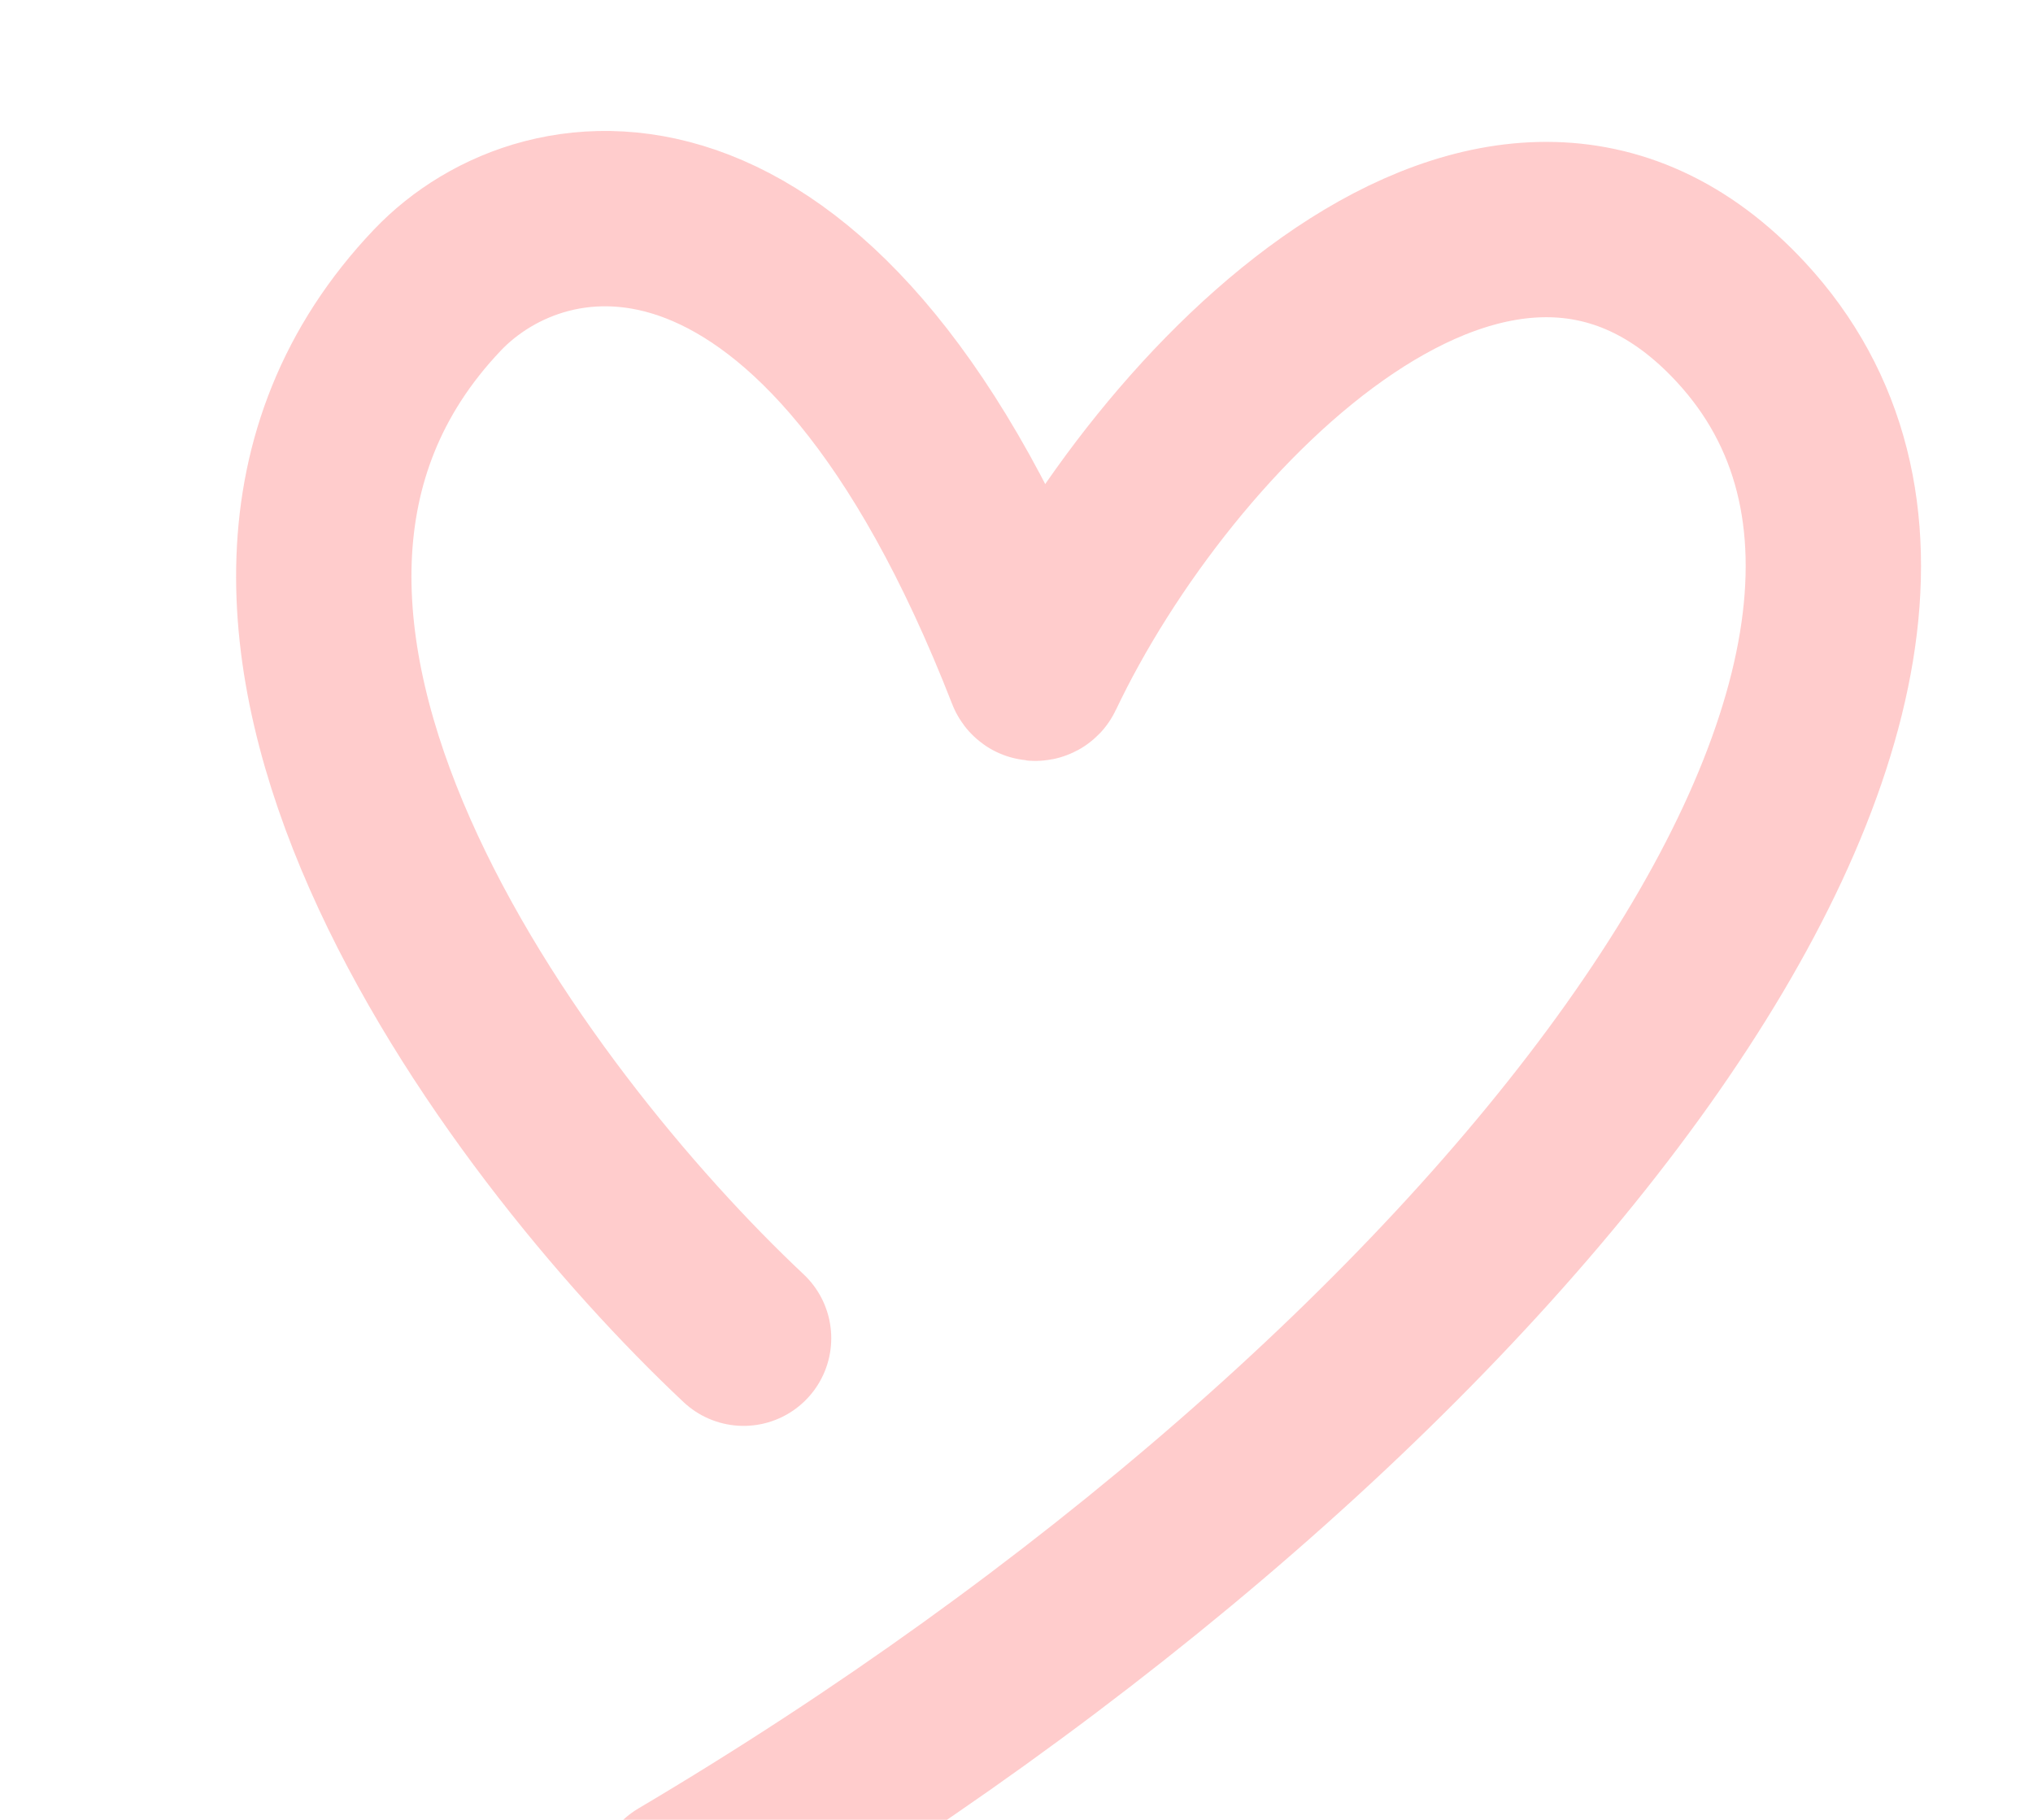 <?xml version="1.0" encoding="UTF-8"?> <svg xmlns="http://www.w3.org/2000/svg" width="429" height="384" viewBox="0 0 429 384" fill="none"><g clip-path="url(#clip0_591_514)"><path opacity="0.2" d="M156.91 282.377C108.527 236.914 27.861 129.039 92.259 61.25C115.21 37.091 173.942 28.367 218.159 141.841C218.262 142.104 218.633 142.146 218.754 141.89C245.135 86.185 316.327 12.836 367.379 67.998C435.775 141.901 315.334 296.209 144.131 397.527" stroke="#FF0004" stroke-width="37" stroke-linecap="round"></path></g><defs><clipPath id="clip0_591_514"><rect width="429" height="384" fill="white"></rect></clipPath></defs></svg> 